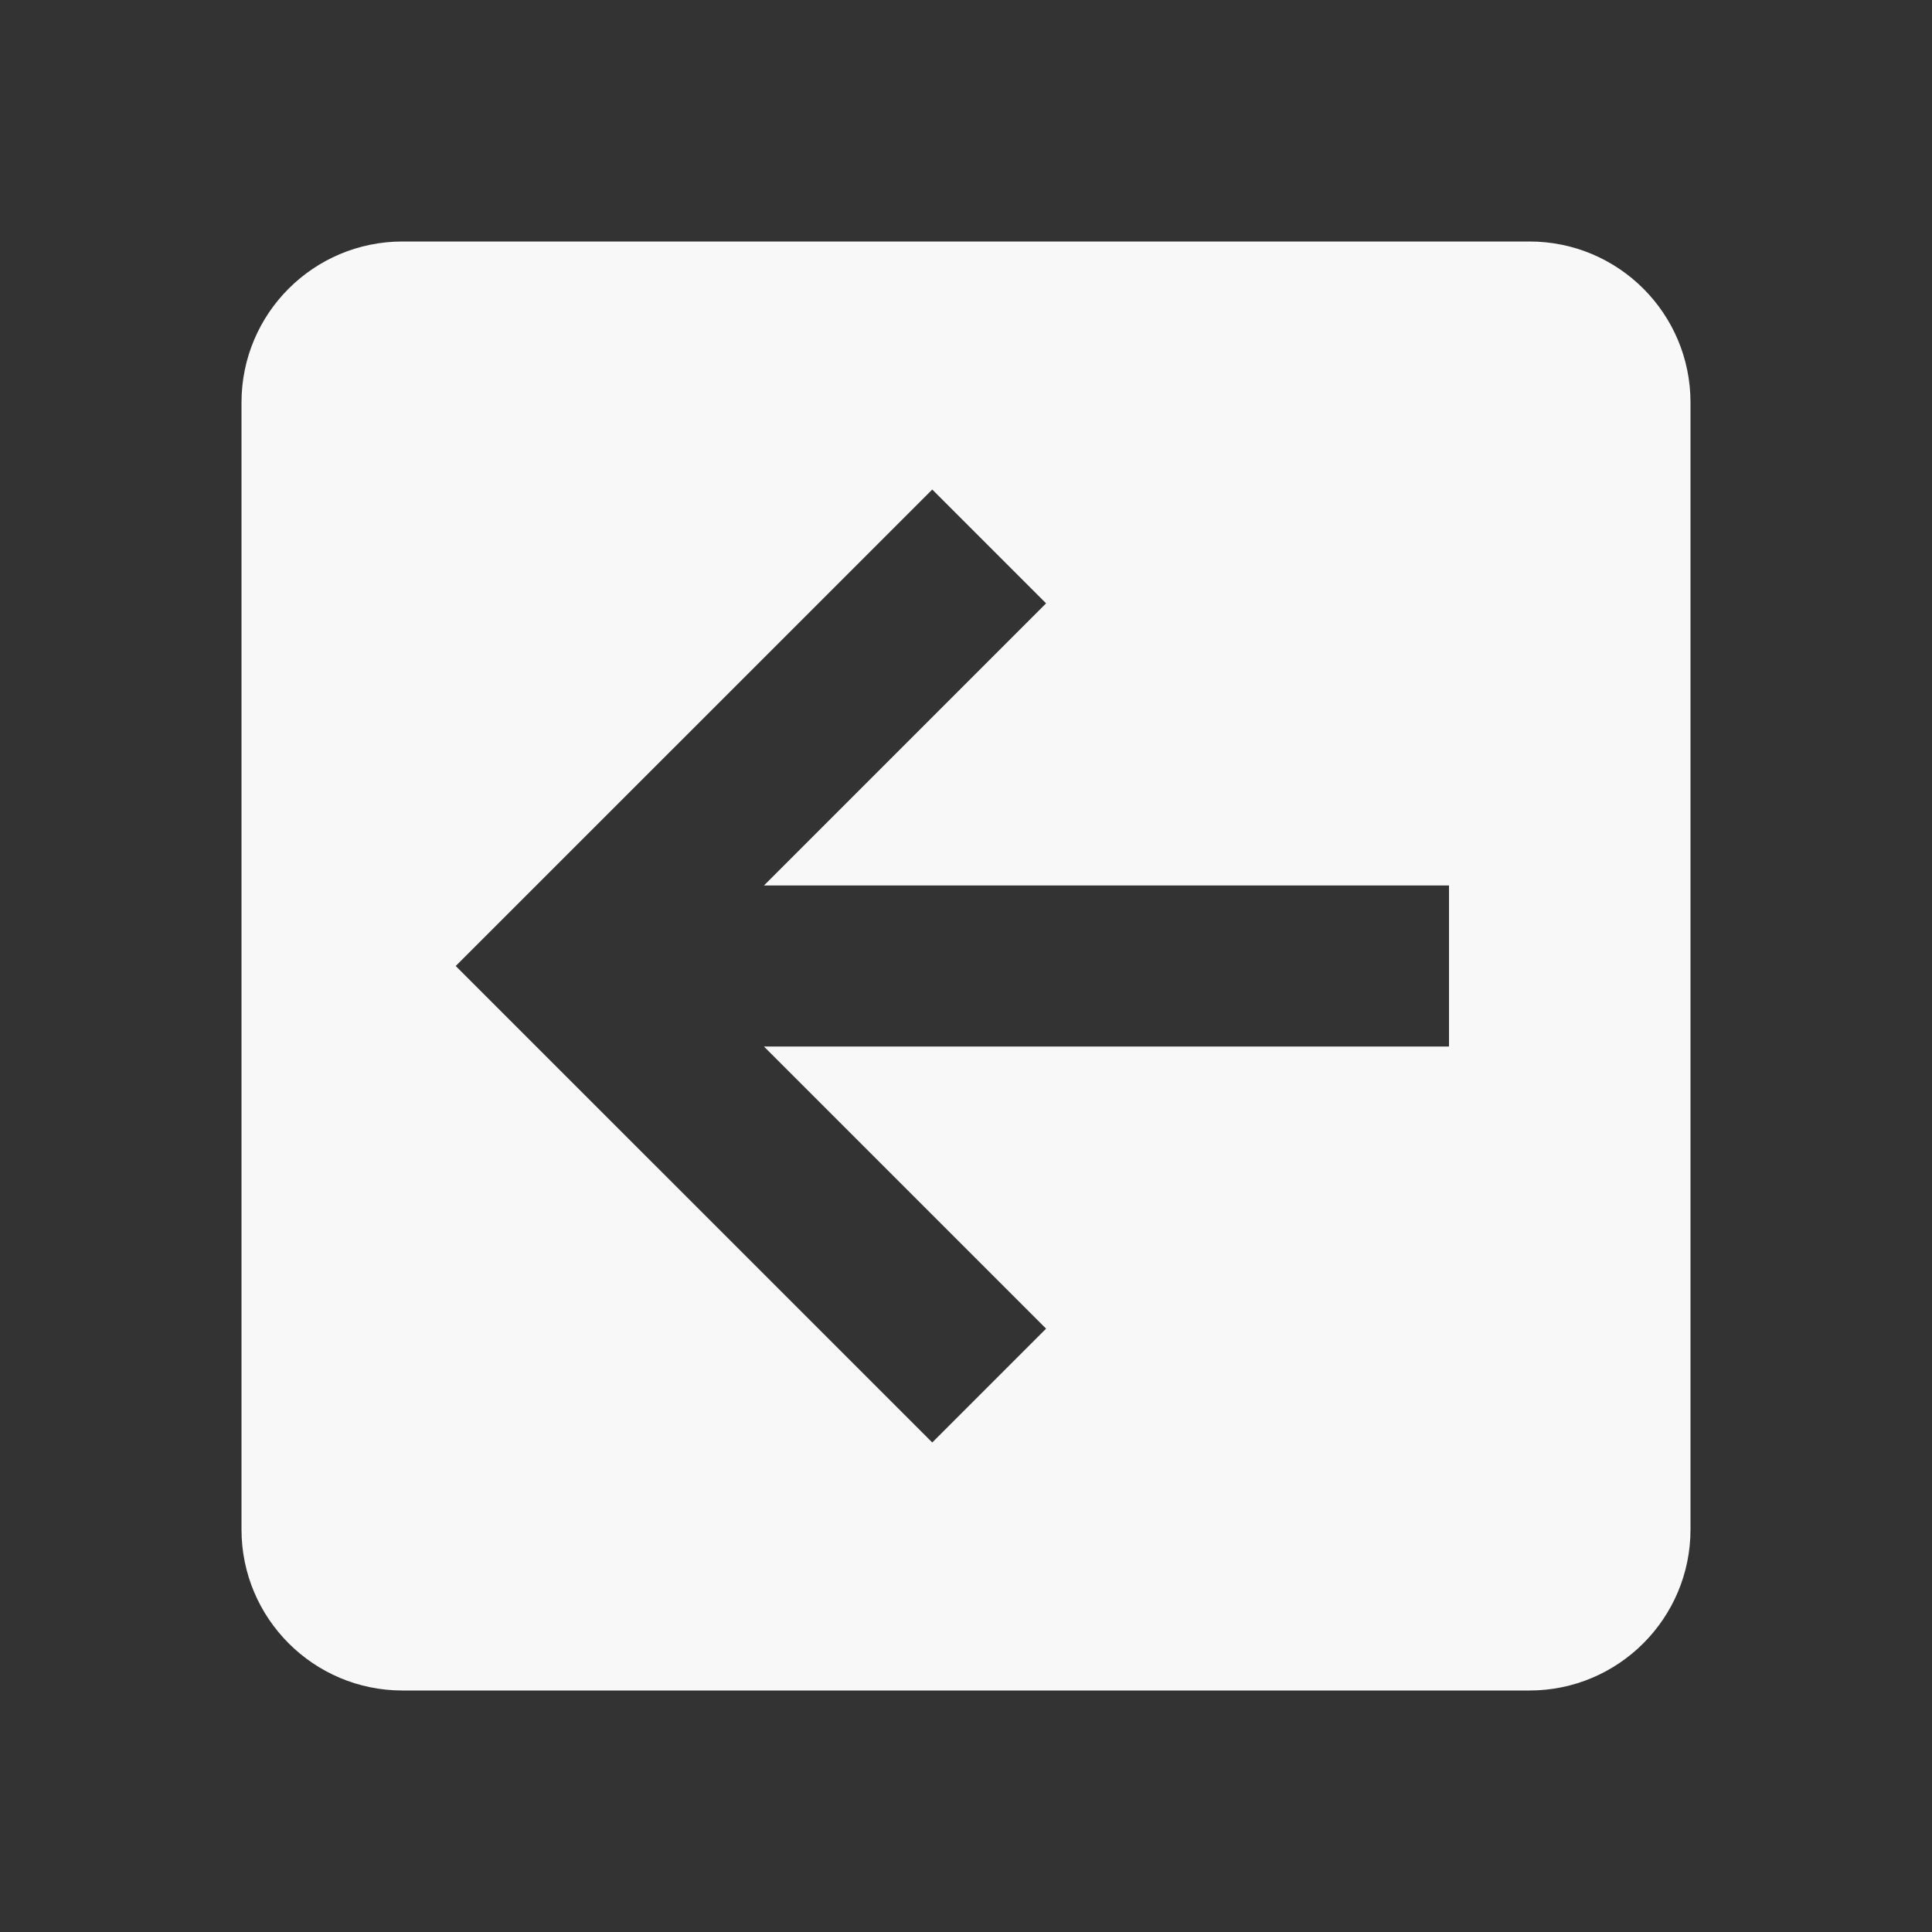 <?xml version="1.0" encoding="utf-8"?>
<!DOCTYPE svg PUBLIC "-//W3C//DTD SVG 1.1//EN" "http://www.w3.org/Graphics/SVG/1.1/DTD/svg11.dtd">
<svg xmlns="http://www.w3.org/2000/svg" xmlns:xlink="http://www.w3.org/1999/xlink" version="1.1" baseProfile="full" width="24" height="24" viewBox="0 0 24.00 24.00" enable-background="new 0 0 24.00 24.00" xml:space="preserve">
	<rect x="0" y="0" width="24.00" height="24.00" fill="#333333" stroke="none"/>
	<path fill="#F8F8F8" fill-opacity="1" stroke-width="0.2" stroke-linejoin="round" d="M 19,3C 20.104,3 21,3.894 21,5L 21,19C 21,20.104 20.104,21 19,21L 5,21C 3.896,21 3,20.104 3,19L 3,5C 3,3.894 3.896,3 5,3L 19,3 Z M 18,11L 9.49,11L 12.995,7.495L 11.581,6.081L 5.661,12L 11.581,17.919L 12.995,16.505L 9.49,13L 18,13L 18,11 Z "/>
</svg>
